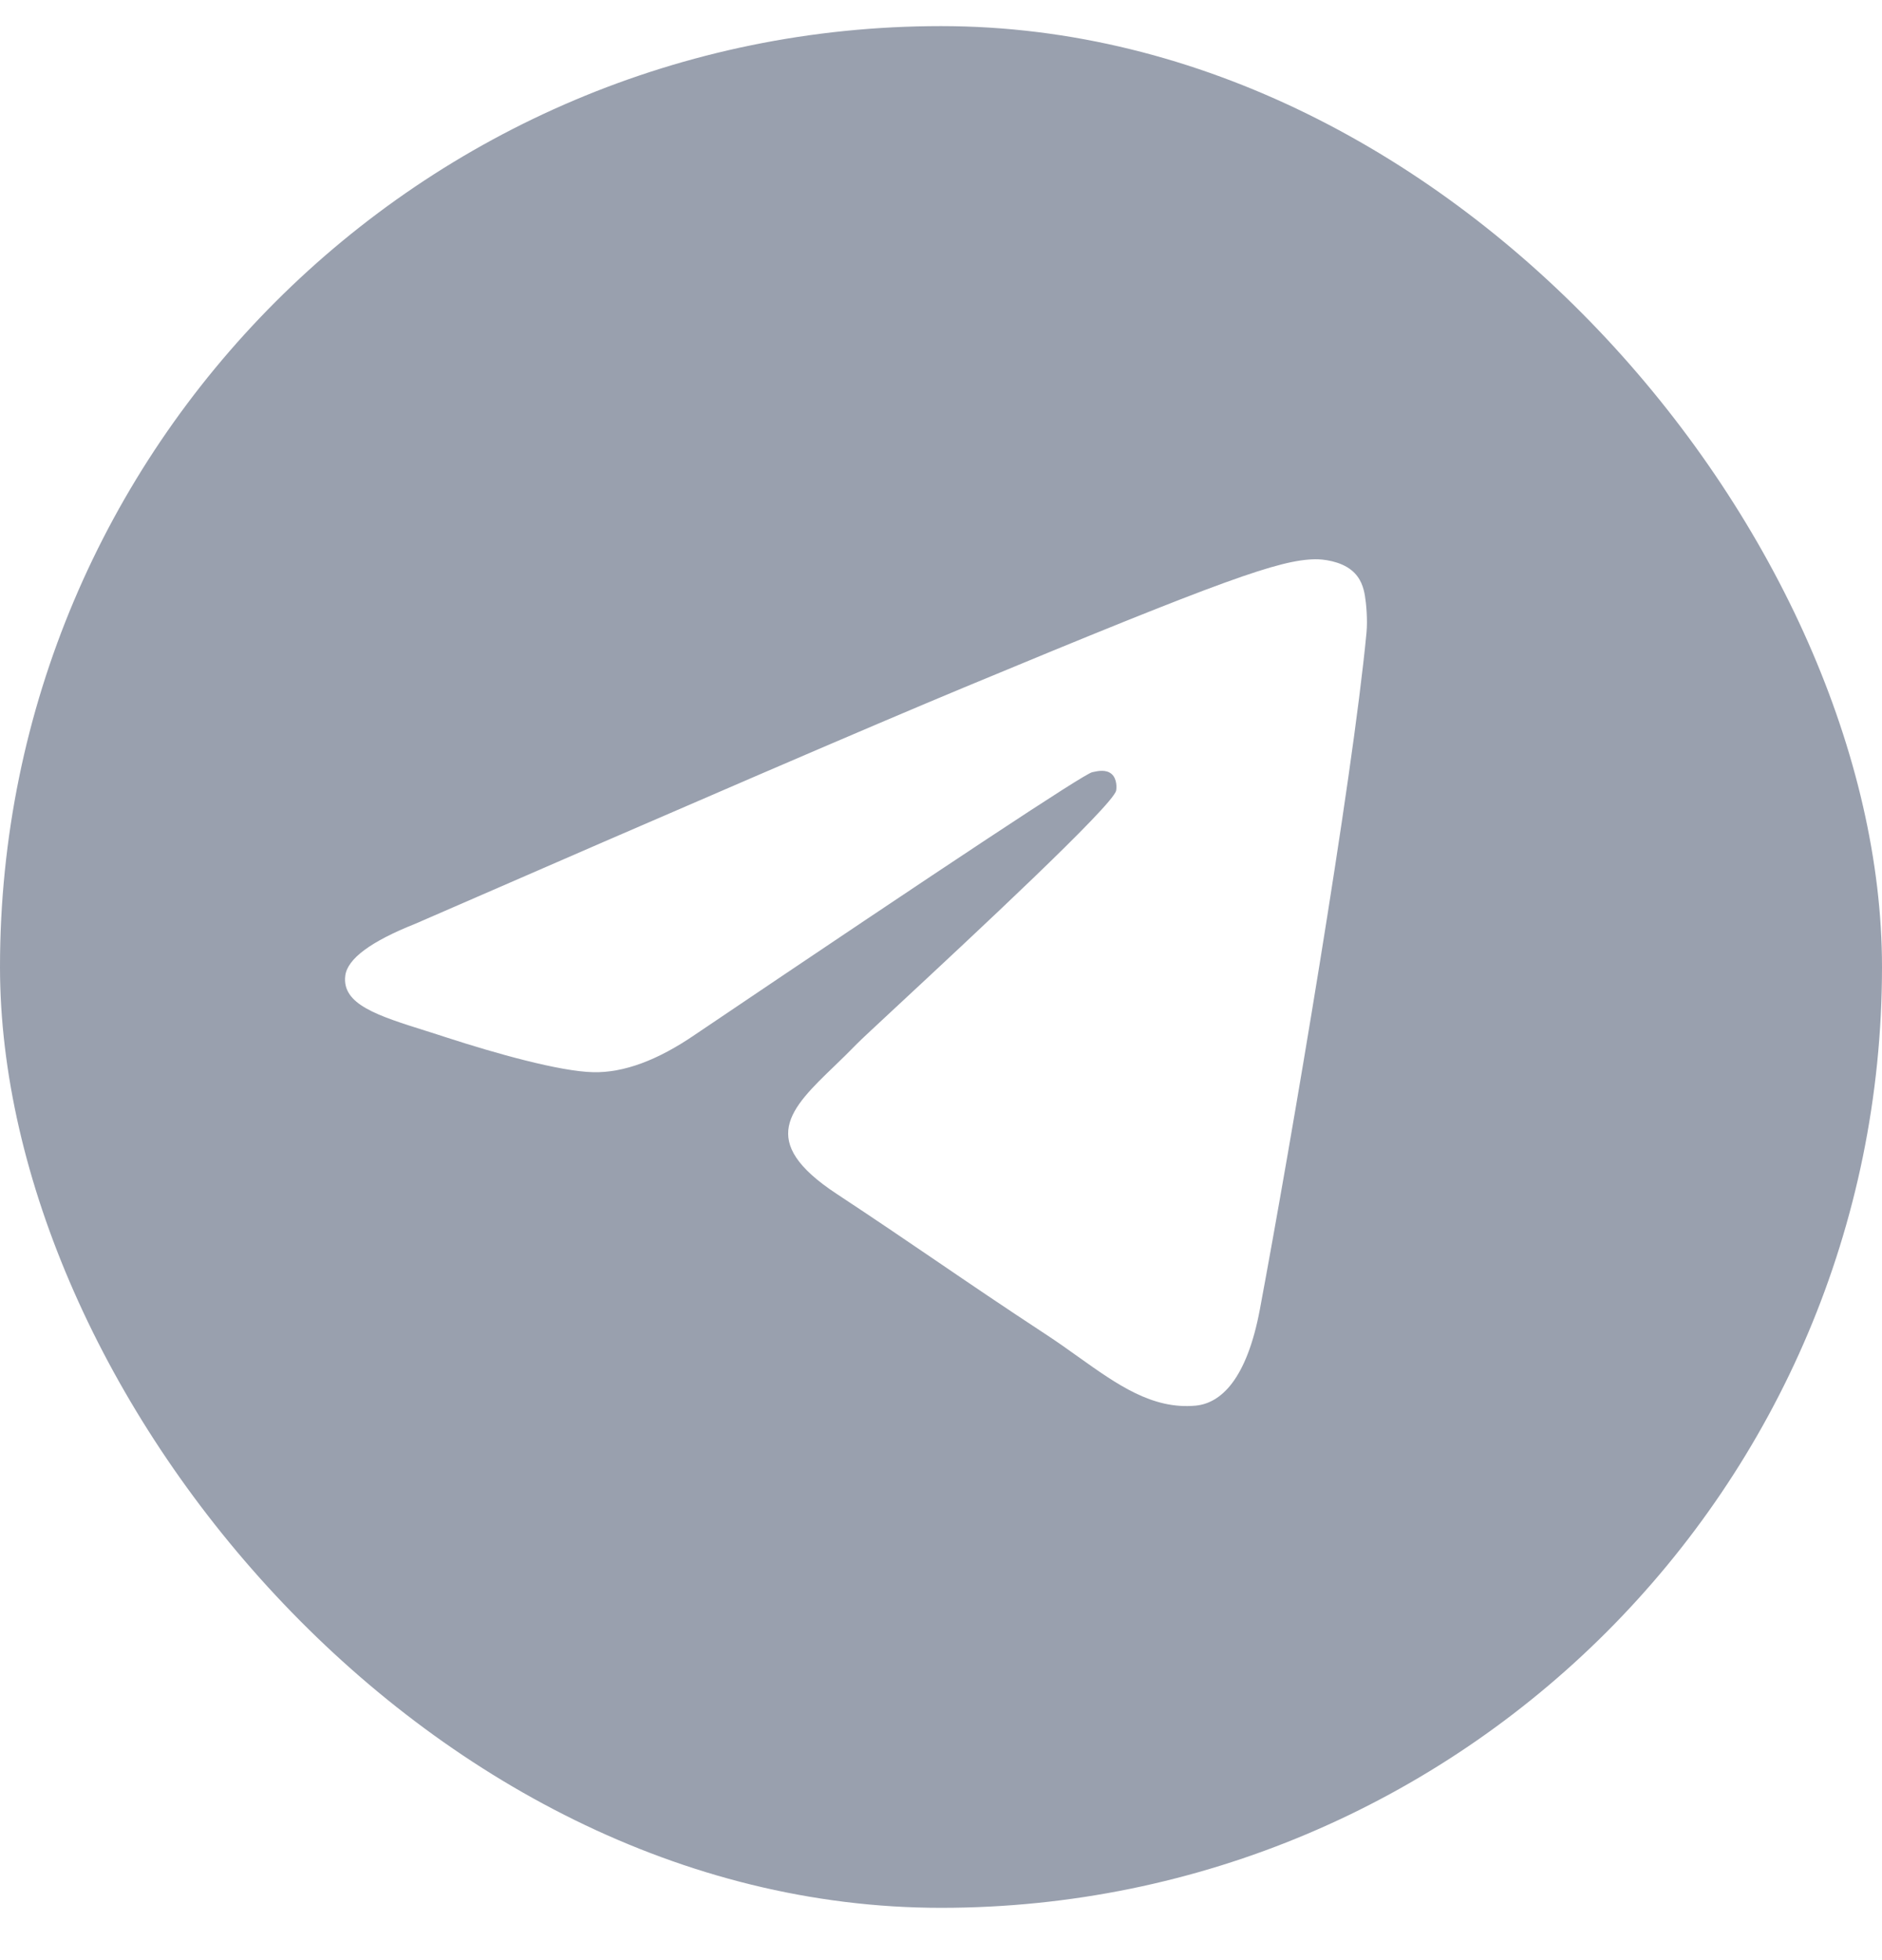 <svg width="24" height="25" viewBox="0 0 24 25" fill="none" xmlns="http://www.w3.org/2000/svg">
<g clip-path="url(#clip0_7006_6134)">
<path fill-rule="evenodd" clip-rule="evenodd" d="M12 24.333C18.627 24.333 24 18.96 24 12.333C24 5.706 18.627 0.333 12 0.333C5.373 0.333 0 5.706 0 12.333C0 18.96 5.373 24.333 12 24.333ZM12.294 8.768C11.127 9.253 8.794 10.258 5.296 11.782C4.728 12.008 4.43 12.229 4.403 12.445C4.358 12.811 4.815 12.954 5.438 13.15C5.522 13.177 5.61 13.204 5.7 13.234C6.313 13.433 7.137 13.666 7.565 13.675C7.954 13.684 8.388 13.523 8.867 13.194C12.135 10.988 13.822 9.873 13.928 9.849C14.003 9.832 14.107 9.811 14.177 9.873C14.247 9.935 14.24 10.053 14.233 10.085C14.187 10.278 12.392 11.947 11.463 12.811C11.174 13.08 10.968 13.271 10.926 13.315C10.832 13.412 10.736 13.505 10.644 13.594C10.075 14.142 9.648 14.554 10.668 15.226C11.158 15.549 11.55 15.816 11.941 16.082C12.368 16.373 12.794 16.663 13.346 17.025C13.486 17.117 13.62 17.212 13.751 17.306C14.248 17.66 14.695 17.979 15.247 17.928C15.567 17.898 15.899 17.597 16.067 16.697C16.464 14.572 17.246 9.968 17.426 8.07C17.442 7.904 17.422 7.691 17.406 7.598C17.39 7.504 17.357 7.371 17.235 7.273C17.092 7.156 16.87 7.131 16.77 7.133C16.319 7.141 15.627 7.382 12.294 8.768Z" fill="#99A0AE"/>
</g>
<defs>
<clipPath id="clip0_7006_6134">
<rect y="0.333" width="24" height="24" rx="12" fill="white"/>
</clipPath>
</defs>
</svg>
